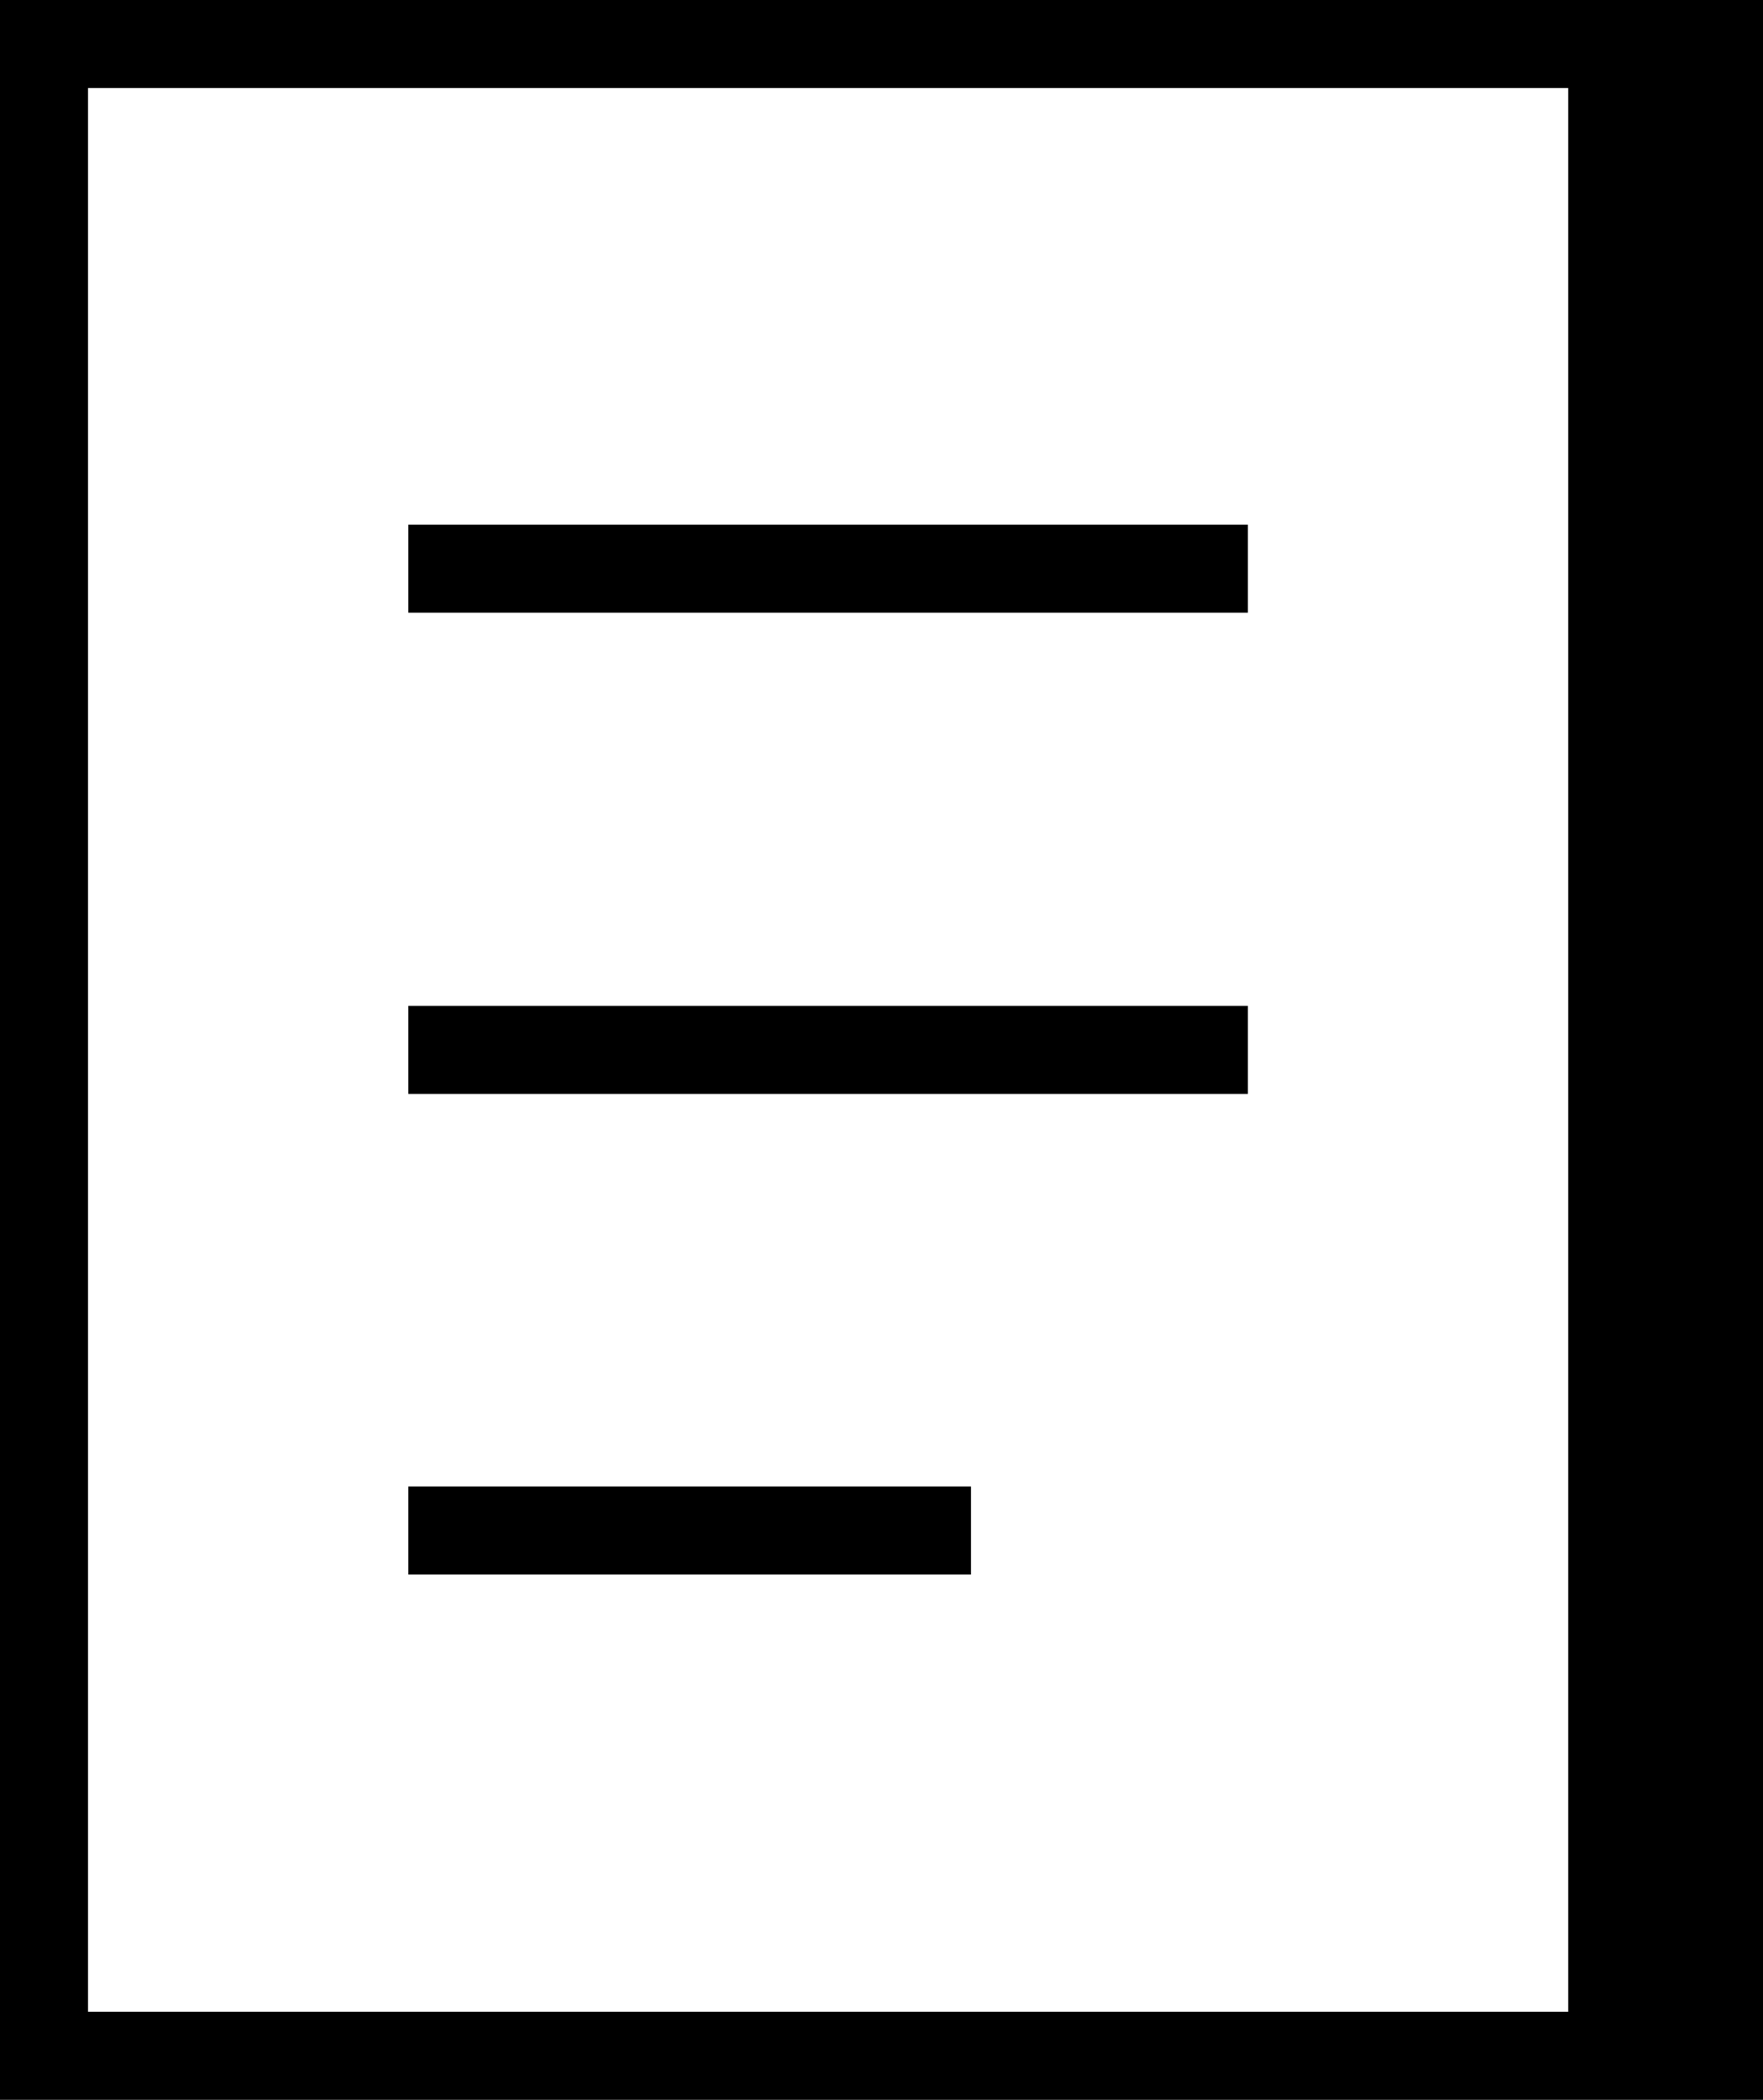 <?xml version="1.0" encoding="UTF-8"?>
<svg id="Layer_1" xmlns="http://www.w3.org/2000/svg" version="1.1" viewBox="0 0 30.05 35.78">
  <!-- Generator: Adobe Illustrator 29.3.1, SVG Export Plug-In . SVG Version: 2.1.0 Build 151)  -->
  <rect x="6.96" y="8.94" width="14.31" height="1.5"/>
  <rect x="6.96" y="17.14" width="14.31" height="1.5"/>
  <rect x="6.96" y="25.33" width="9.59" height="1.5"/>
  <path d="M26.73,0H0v35.78h30.05V0h-3.32ZM26.73,34.28H1.5V1.5h25.23v32.78Z"/>
</svg>